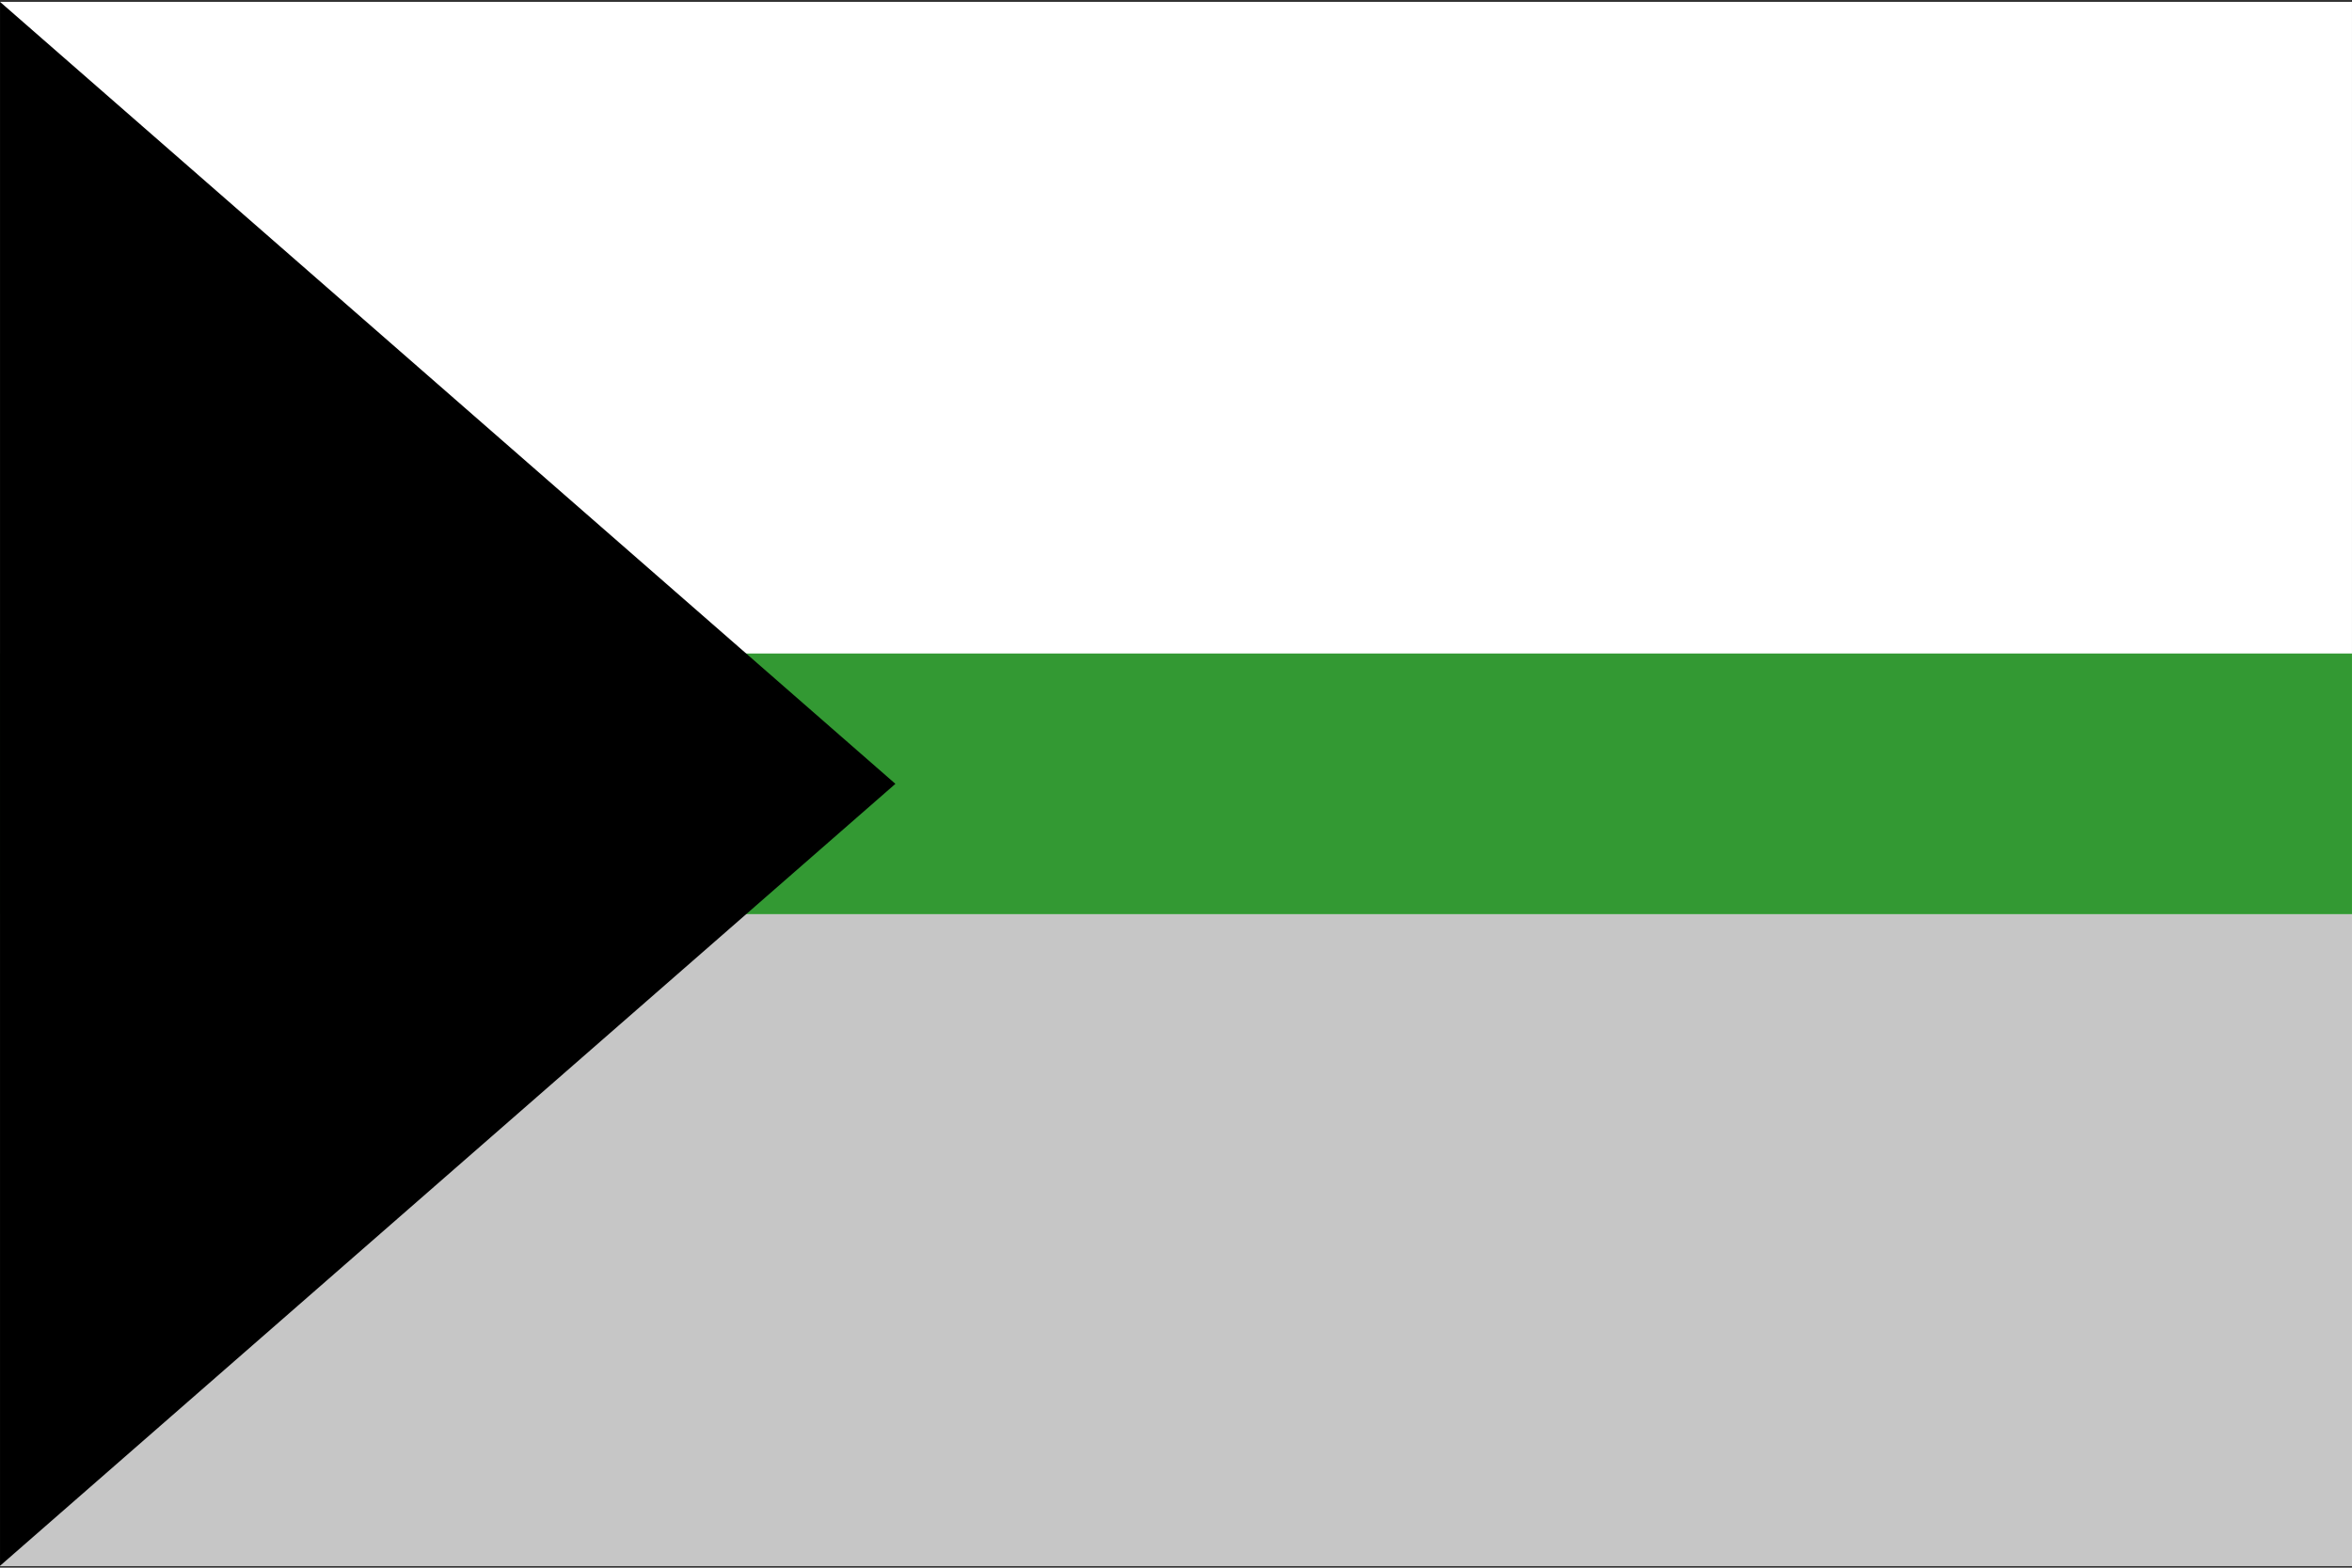 <svg id="Layer_1" data-name="Layer 1" xmlns="http://www.w3.org/2000/svg" viewBox="0 0 1500 1000"><rect x="0" y="0" width="1500" height="1000" fill="#333333" stroke="none"/><defs><style>.cls-1{fill:#fff;}.cls-2{fill:#c6c6c6;}.cls-3{fill:#393;}</style></defs><rect class="cls-1" x="0.01" y="1.19" width="1499.98" height="997.63"/><rect class="cls-2" x="0.01" y="583.17" width="1499.98" height="415.64"/><rect class="cls-3" x="0.01" y="416.86" width="1499.98" height="166.27"/><polygon points="571.05 500 0.01 998.81 0.01 1.19 571.05 500"/></svg>